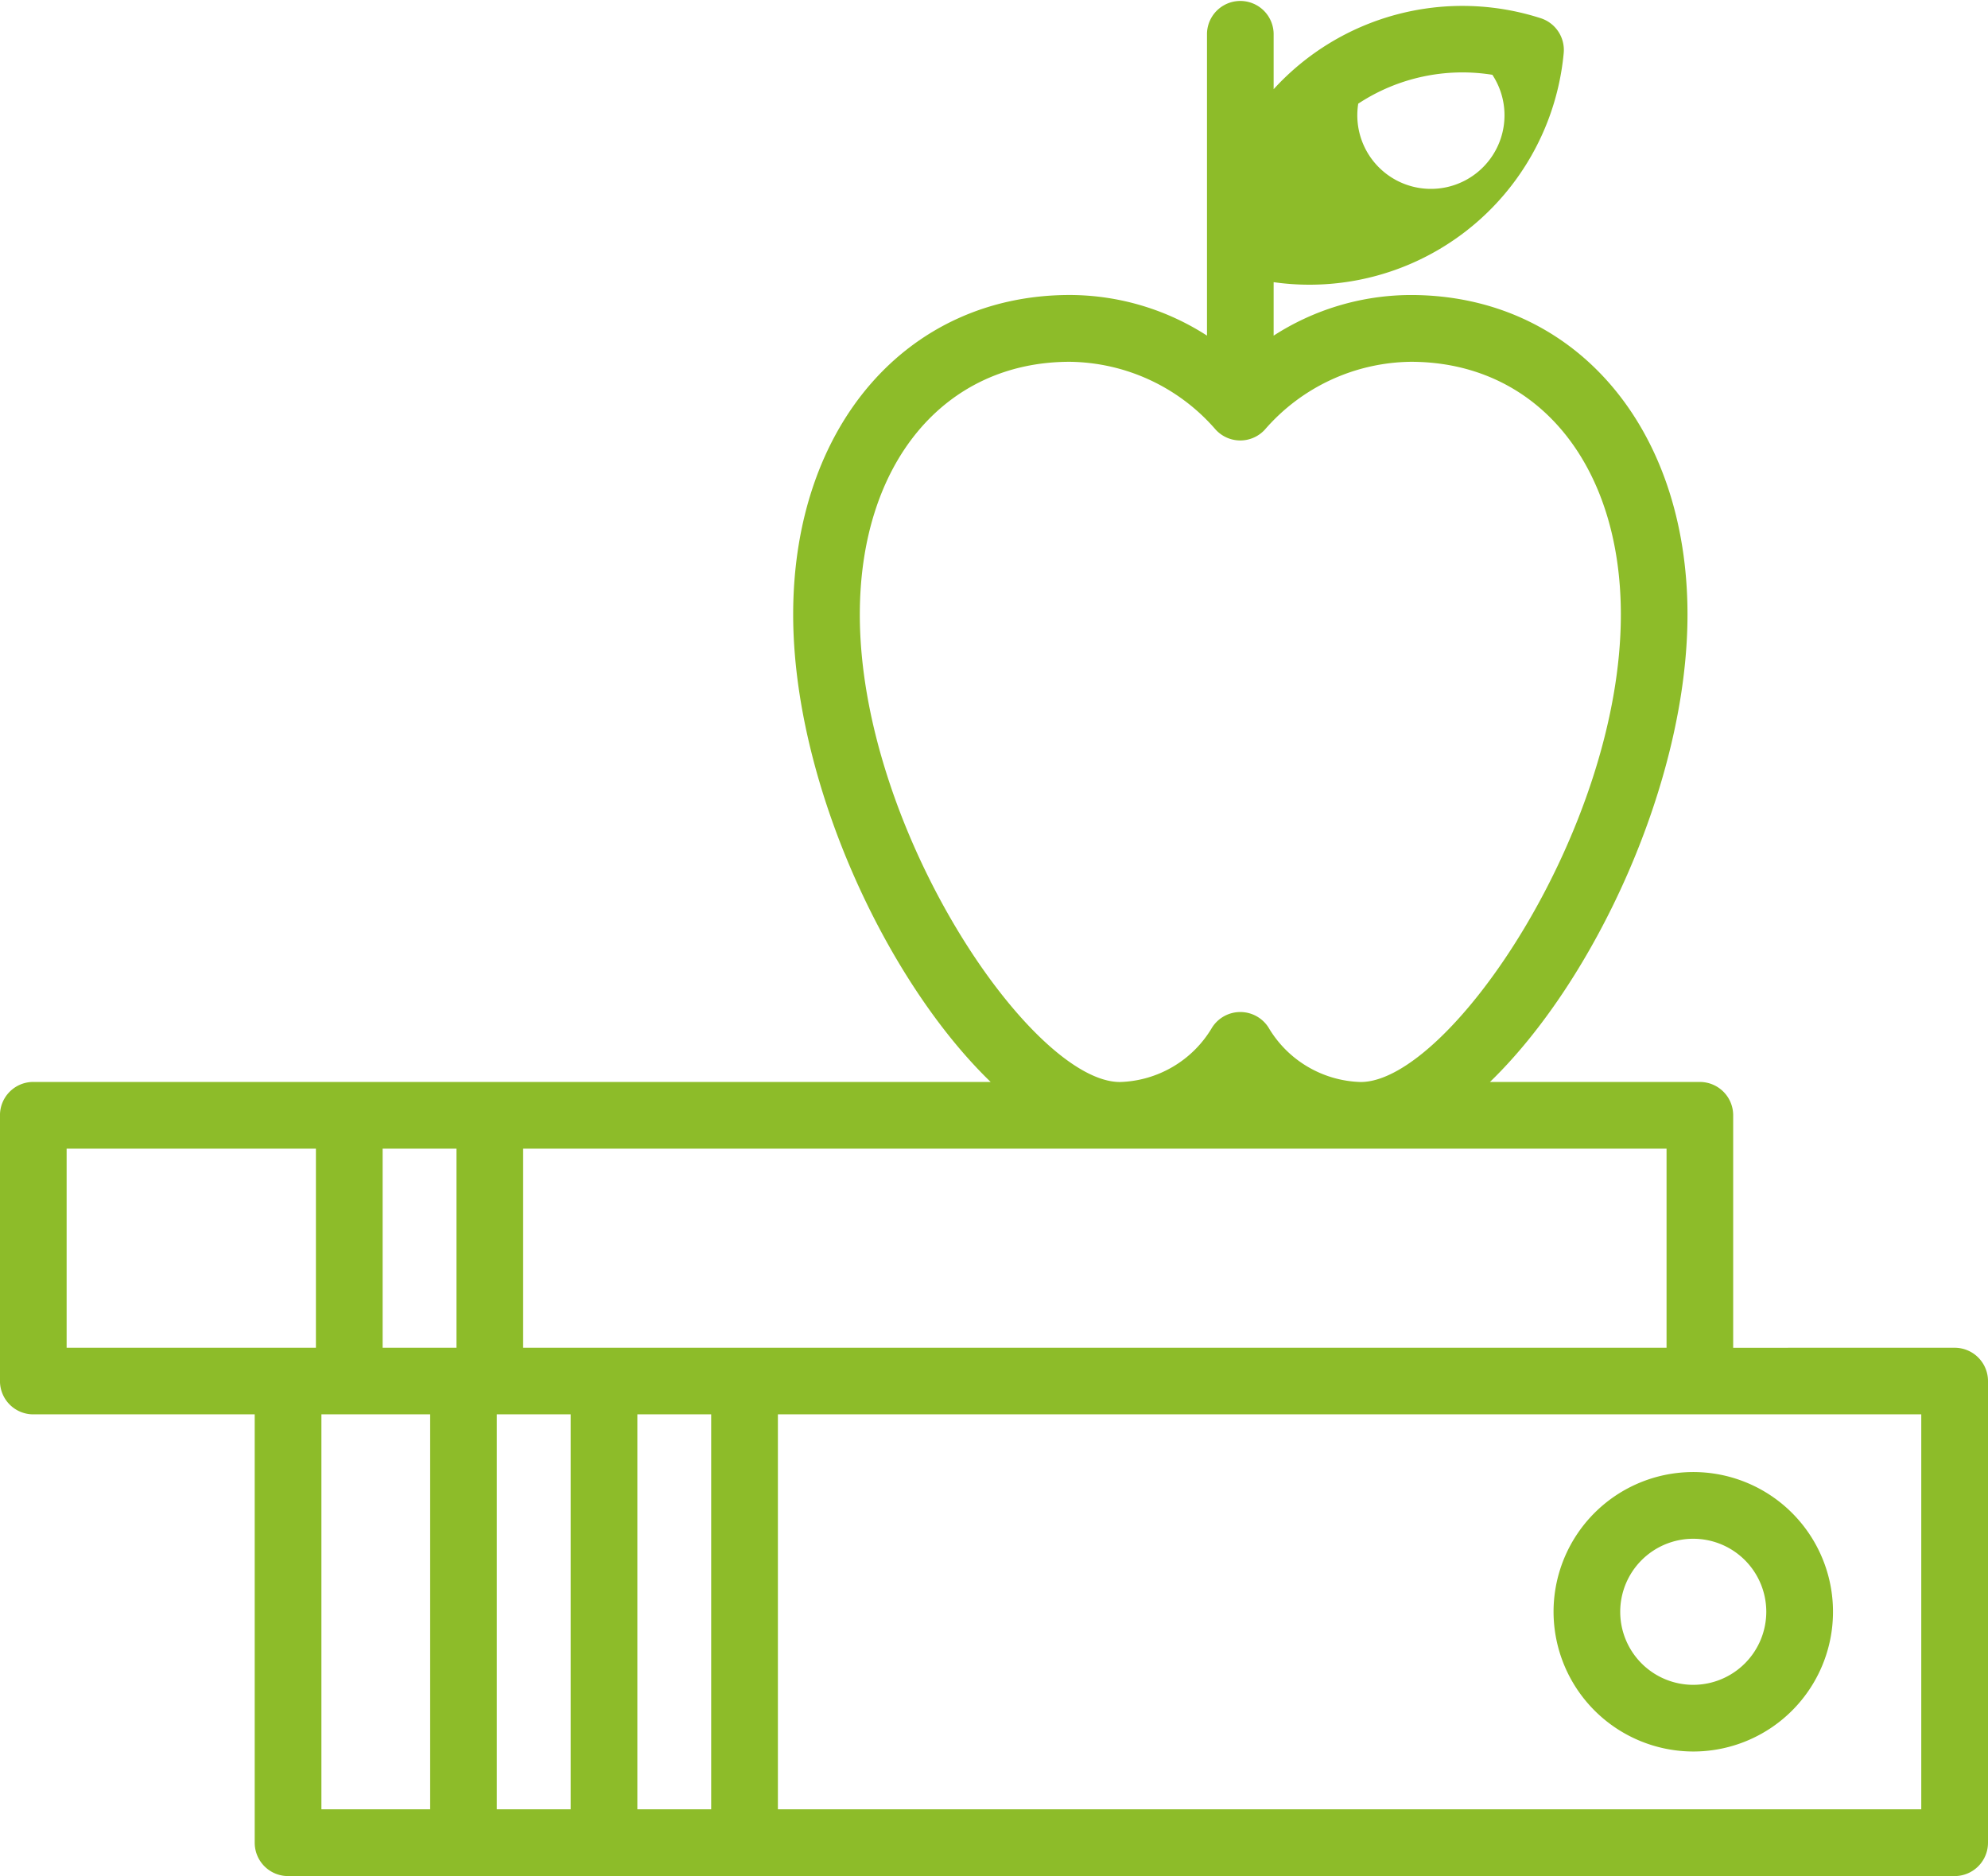<svg xmlns="http://www.w3.org/2000/svg" width="88.087" height="83.12" viewBox="0 0 88.087 83.12">
  <path id="Path_146" data-name="Path 146" d="M3249.782,3362.4a1.477,1.477,0,0,1,1.479,1.477v20.454a1.478,1.478,0,0,1-1.479,1.477h-73.845a1.477,1.477,0,0,1-1.477-1.477v-18.98h-9.81a1.475,1.475,0,0,1-1.477-1.474V3352.1a1.475,1.475,0,0,1,1.477-1.477h42.419c-4.654-4.5-8.75-13.327-8.75-20.71,0-8.333,5.041-14.157,12.26-14.157a11.26,11.26,0,0,1,6.076,1.8v-13.389a1.477,1.477,0,0,1,2.953,0v2.471a11.322,11.322,0,0,1,11.832-3.146,1.477,1.477,0,0,1,1.02,1.552,11.312,11.312,0,0,1-12.852,10.144v2.369a11.26,11.26,0,0,1,6.076-1.8c7.219,0,12.262,5.823,12.262,14.157,0,7.384-4.1,16.212-8.753,20.71h9.3a1.476,1.476,0,0,1,1.477,1.477v10.3Zm-26.427-55.112A3.261,3.261,0,1,0,3229.3,3306a8.39,8.39,0,0,0-5.946,1.281Zm-22.083,22.628c0,9.531,7.618,20.71,11.526,20.71a4.9,4.9,0,0,0,4.083-2.414,1.481,1.481,0,0,1,2.5,0,4.9,4.9,0,0,0,4.083,2.414c3.908,0,11.529-11.18,11.529-20.71,0-6.7-3.741-11.2-9.309-11.2a8.687,8.687,0,0,0-6.46,3,1.477,1.477,0,0,1-2.189,0,8.677,8.677,0,0,0-6.457-3c-5.565,0-9.306,4.5-9.306,11.2Zm35.746,23.663h-50.664v8.821h50.664v-8.821ZM3183.4,3362.4v-8.821h-3.272v8.821Zm1.787,2.95v17.5h3.274v-17.5Zm6.228,0v17.5h3.271v-17.5Zm-25.289-11.772v8.821h11.046v-8.821Zm11.289,11.772v17.5h4.819v-17.5Zm70.889,17.5v-17.5h-50.662v17.5Zm-6.867-8.75a3.236,3.236,0,1,0-3.235,3.235,3.24,3.24,0,0,0,3.235-3.235Zm-9.426,0a6.191,6.191,0,1,1,6.191,6.189,6.2,6.2,0,0,1-6.191-6.189Z" transform="translate(-3163.174 -3302.686)" fill="#8dbc29"/>
</svg>